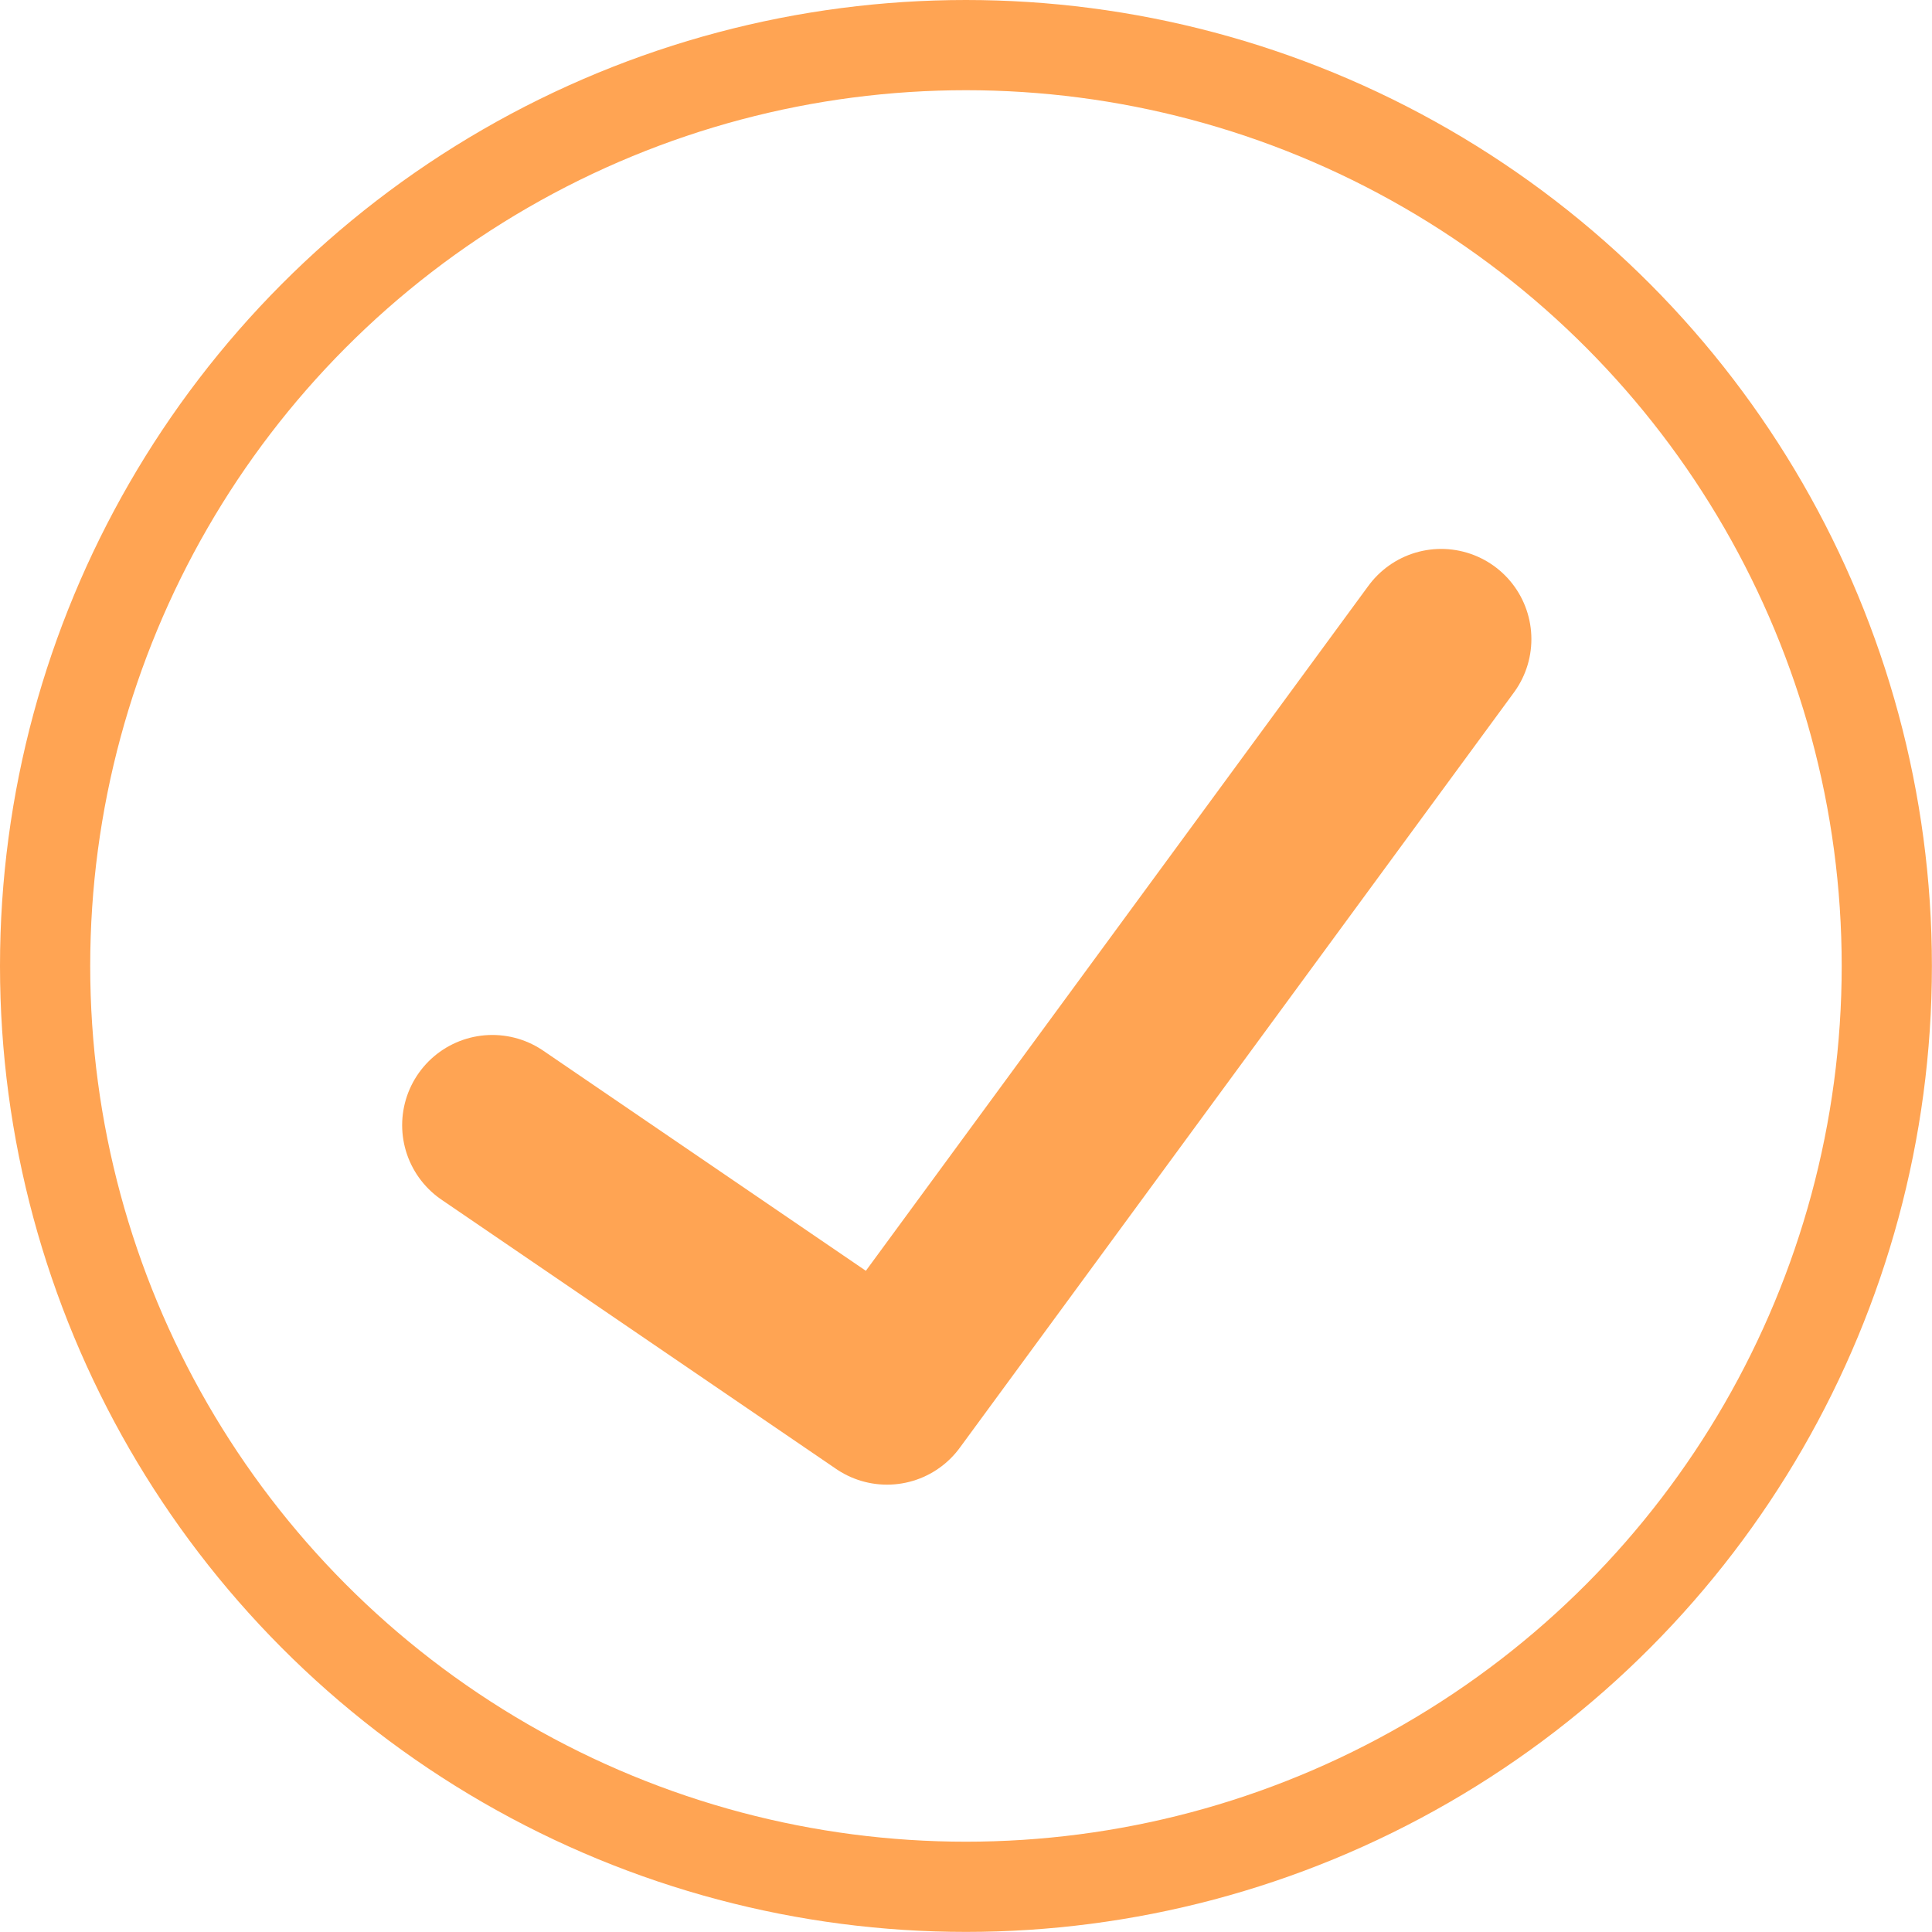 <?xml version="1.0" encoding="utf-8"?>
<!-- Generator: Adobe Illustrator 21.0.2, SVG Export Plug-In . SVG Version: 6.00 Build 0)  -->
<svg version="1.1" id="Слой_1" xmlns="http://www.w3.org/2000/svg" xmlns:xlink="http://www.w3.org/1999/xlink" x="0px" y="0px"
	 viewBox="0 0 21.417 21.417" enable-background="new 0 0 21.417 21.417" xml:space="preserve">
<circle fill="none" stroke="#FFA453" stroke-miterlimit="10" cx="10.708" cy="10.708" r="10.208"/>
<polyline fill="none" stroke="#FFA453" stroke-width="2" stroke-linecap="round" stroke-linejoin="round" stroke-miterlimit="10" points="
	5.458,12.473 9.833,15.458 15.976,7.085 "/>
</svg>
